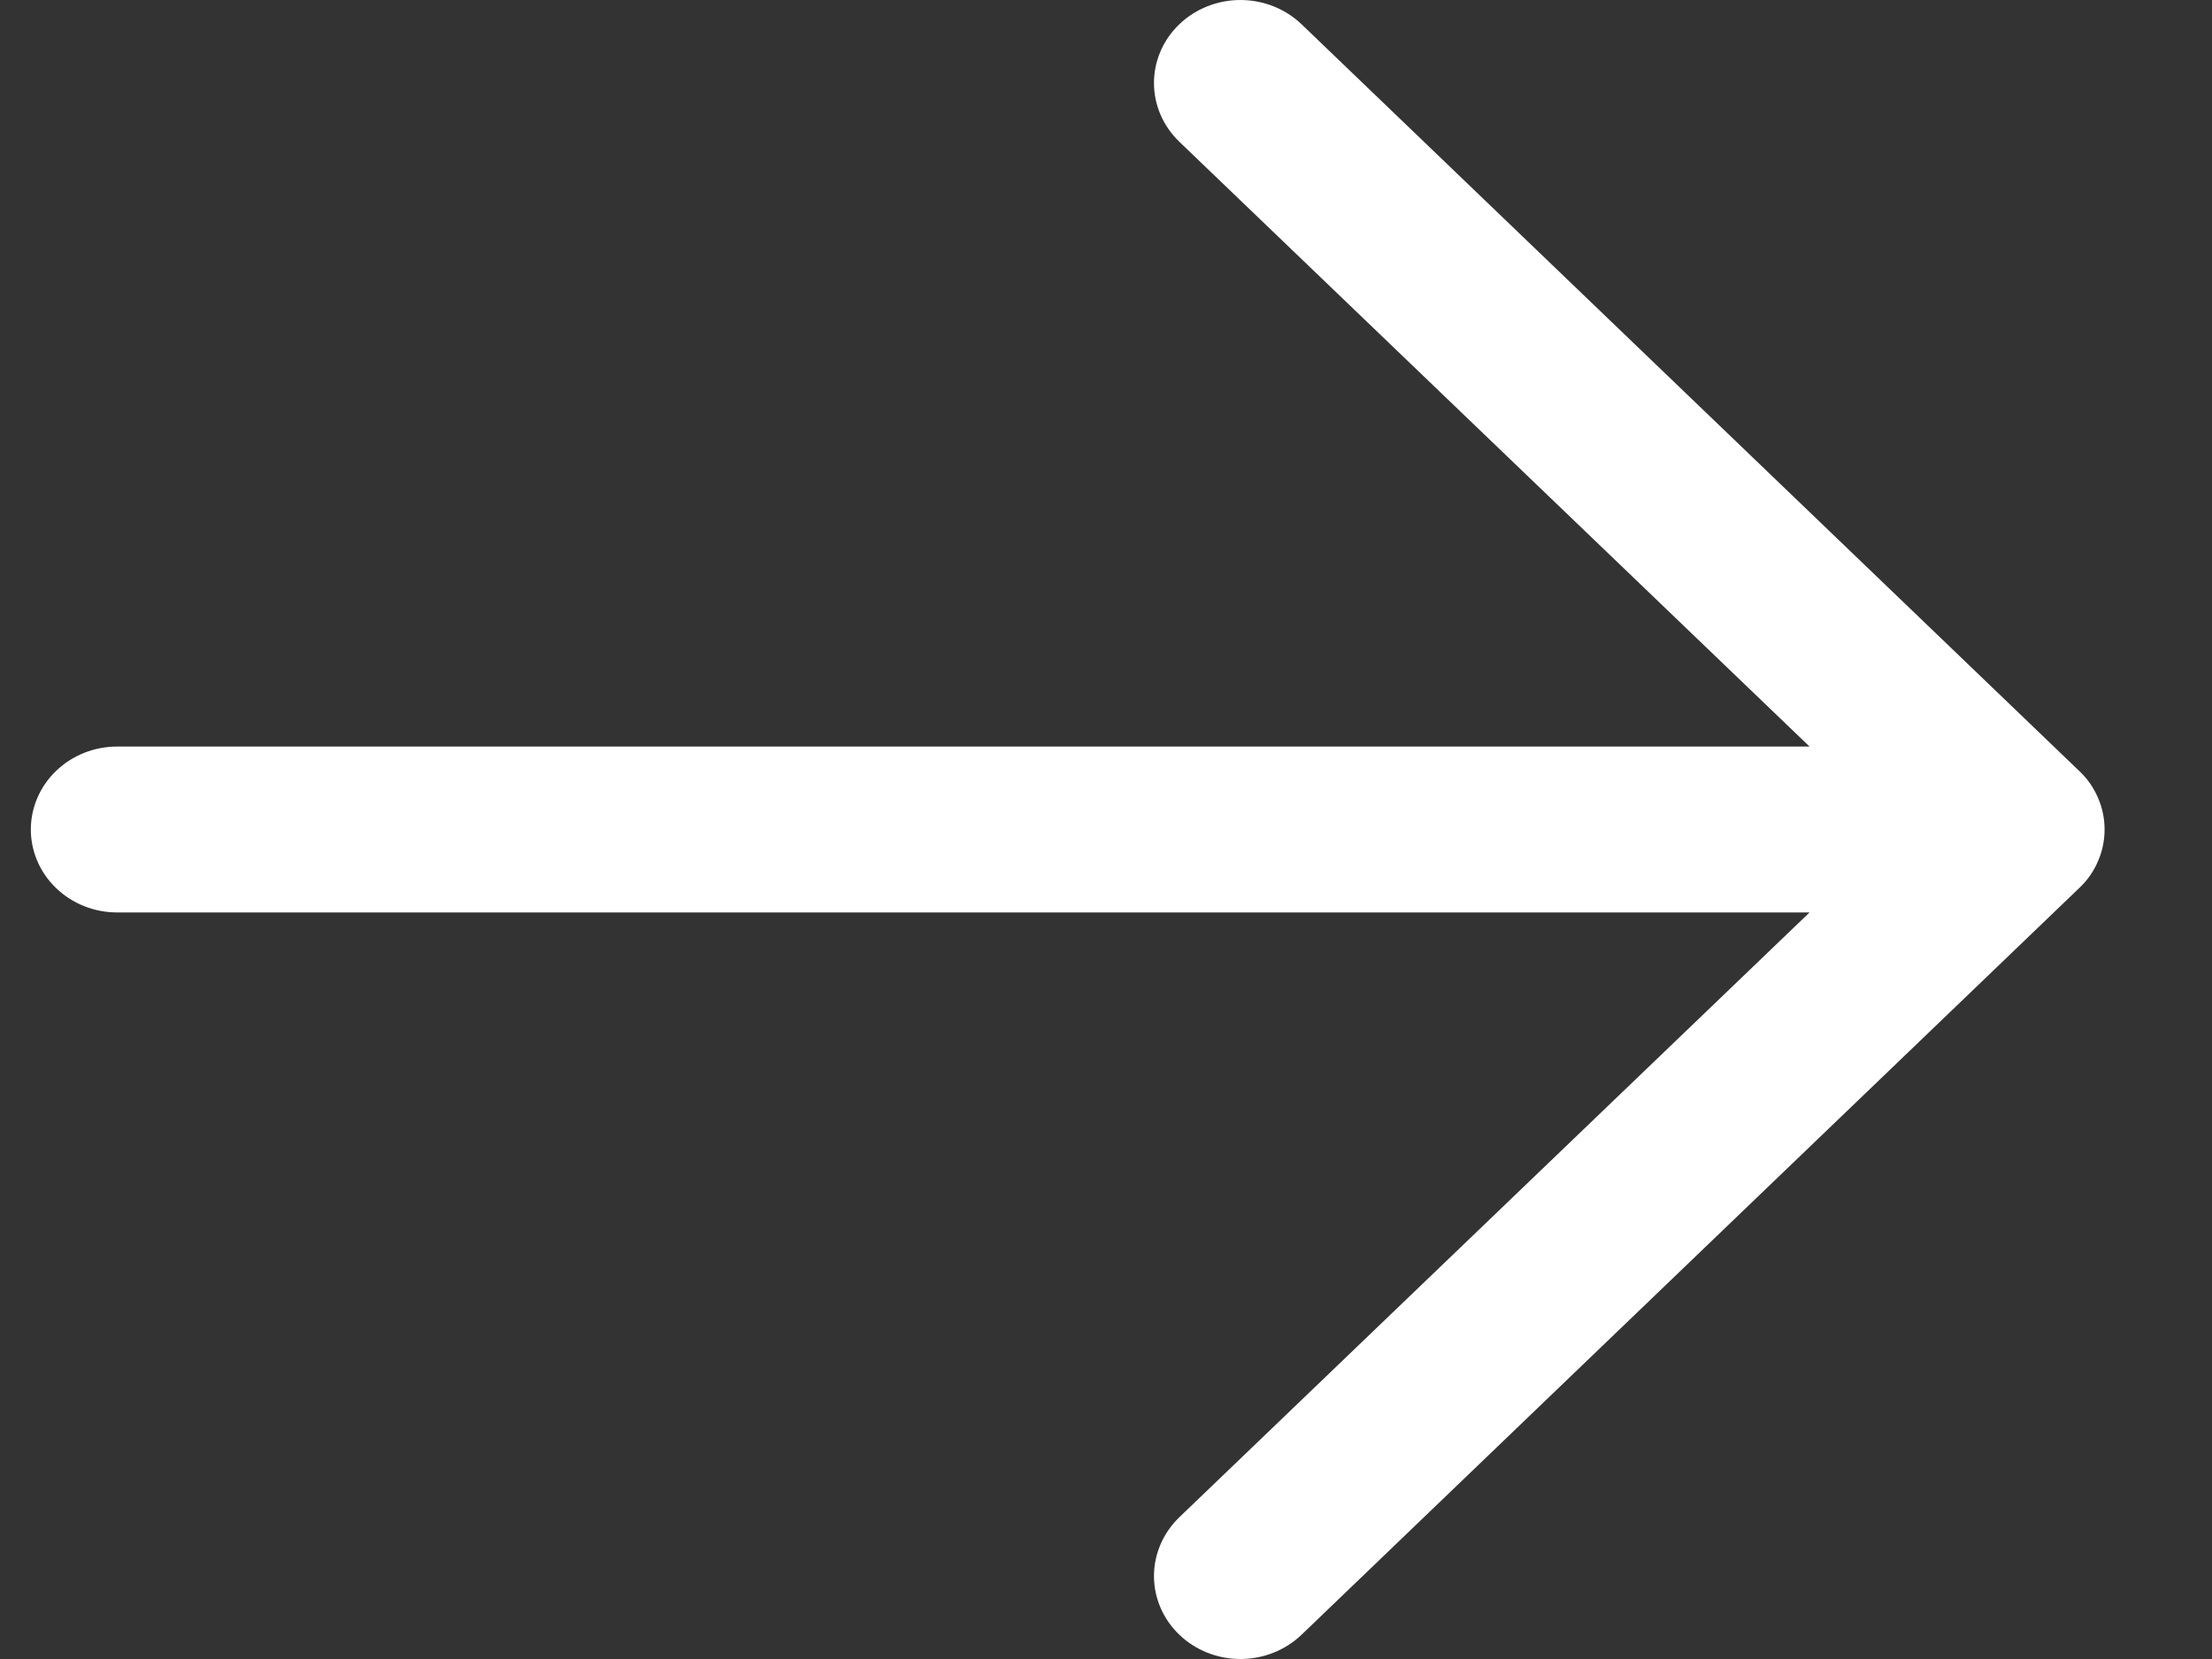 <svg width="16" height="12" viewBox="0 0 16 12" fill="none" xmlns="http://www.w3.org/2000/svg">
                <rect x="0" y="0" width="16" height="12" fill="#333333" stroke="none"/>
                <path d="M15.039 6.424L9.415 11.824C9.297 11.937 9.138 12 8.972 12C8.807 12 8.647 11.937 8.53 11.824C8.413 11.712 8.347 11.559 8.347 11.4C8.347 11.241 8.413 11.088 8.53 10.975L13.089 6.6H0.848C0.682 6.6 0.523 6.537 0.406 6.424C0.289 6.312 0.223 6.159 0.223 6C0.223 5.841 0.289 5.688 0.406 5.576C0.523 5.463 0.682 5.4 0.848 5.4H13.089L8.53 1.025C8.413 0.912 8.347 0.76 8.347 0.6C8.347 0.441 8.413 0.288 8.53 0.176C8.647 0.063 8.807 0 8.972 0C9.138 0 9.297 0.063 9.415 0.176L15.039 5.576C15.098 5.631 15.144 5.697 15.175 5.77C15.207 5.843 15.223 5.921 15.223 6C15.223 6.079 15.207 6.157 15.175 6.23C15.144 6.303 15.098 6.369 15.039 6.424Z" fill="white"></path>
            </svg>